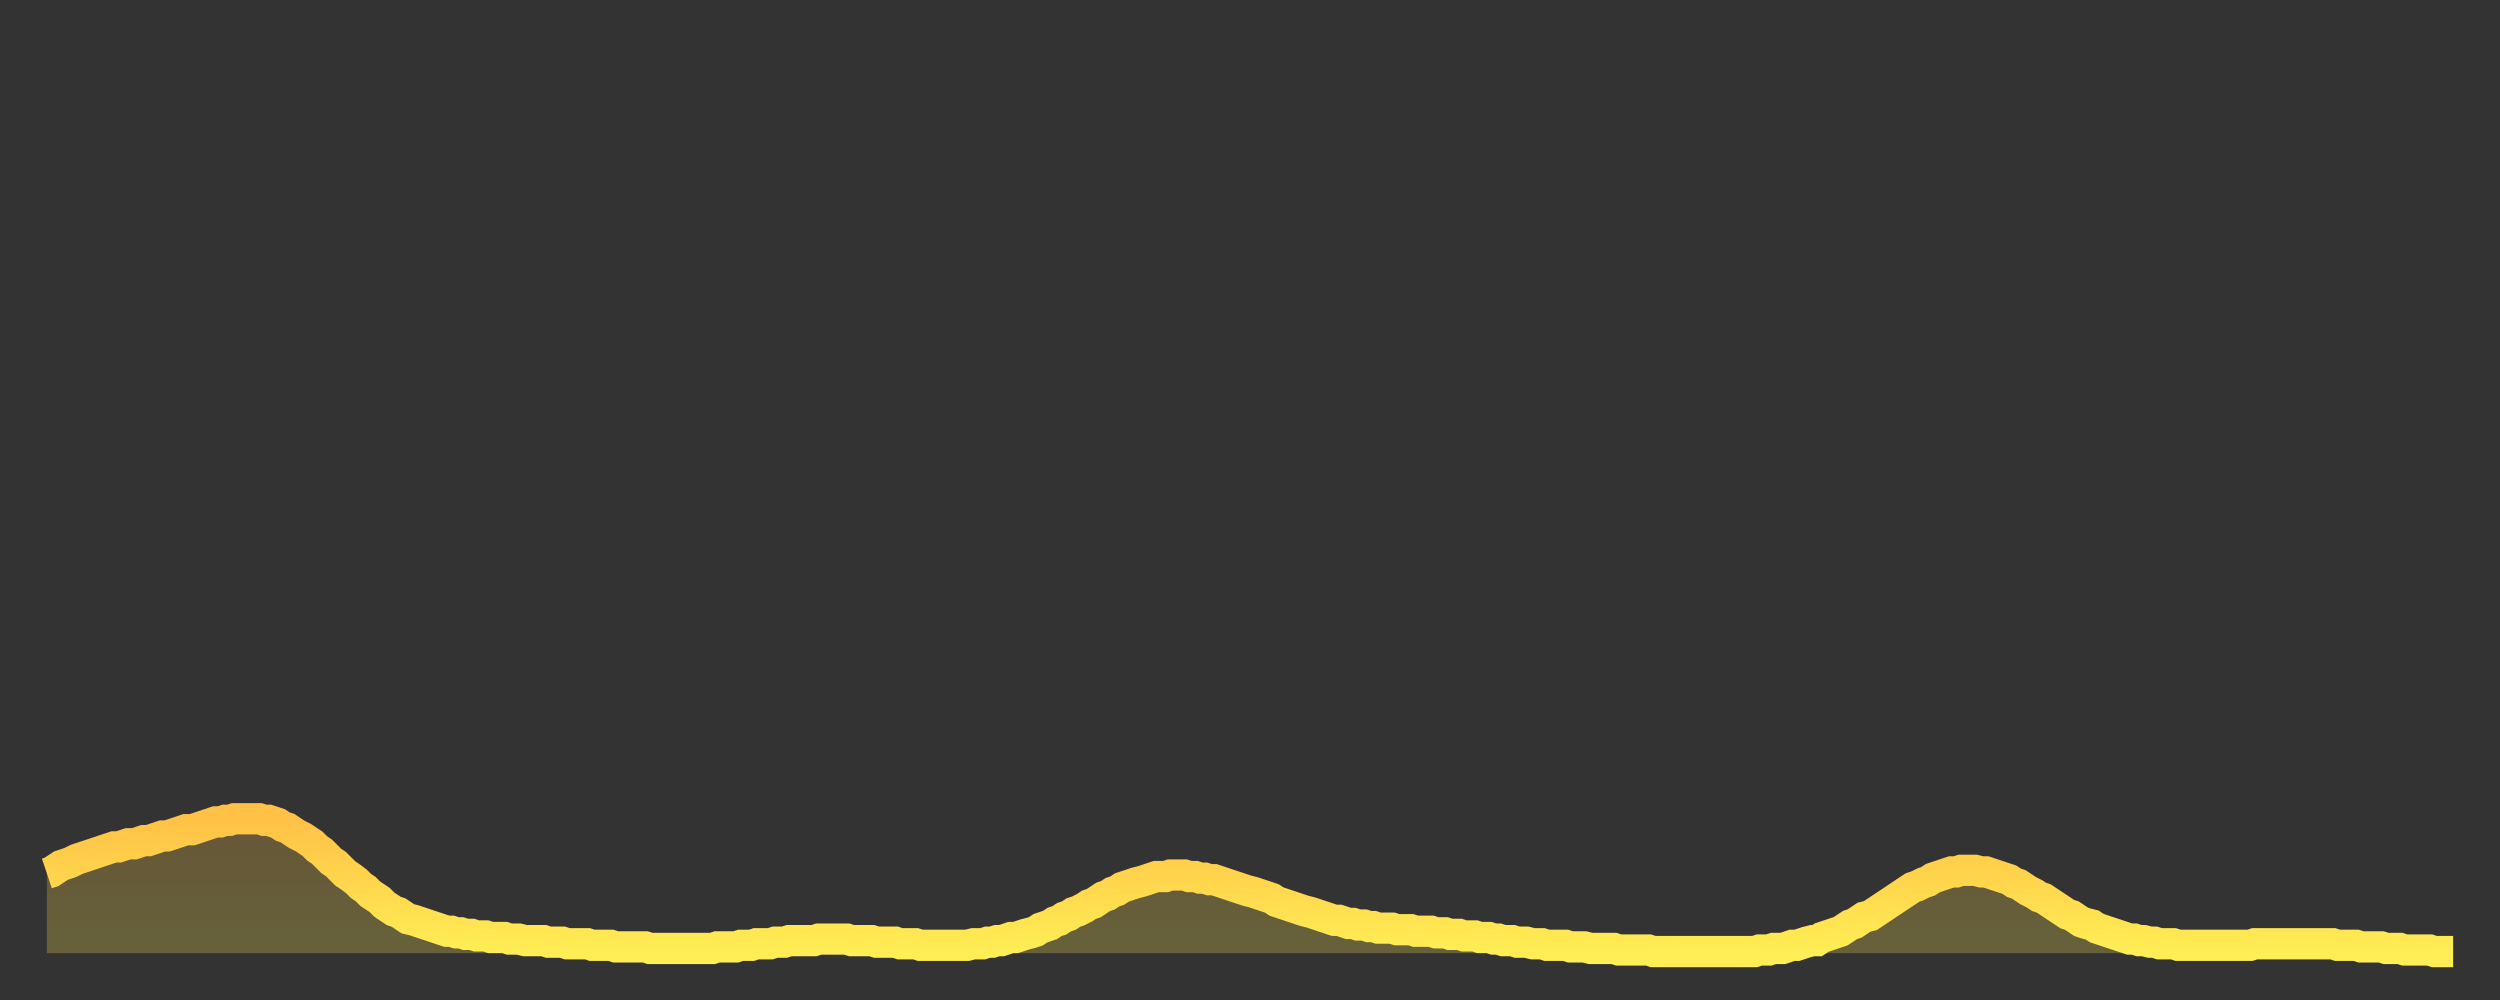 <?xml version="1.0" encoding="utf-8" ?>
<svg baseProfile="full" height="64" version="1.1" width="160" xmlns="http://www.w3.org/2000/svg" xmlns:ev="http://www.w3.org/2001/xml-events" xmlns:xlink="http://www.w3.org/1999/xlink"><rect width="100%" height="100%" fill="#333333" stroke="none"/><defs><linearGradient id="id2454" x1="0" x2="0" y1="0" y2="1"><stop offset="0%" stop-color="#ffc146" /><stop offset="50%" stop-color="#ffd74d" /><stop offset="100%" stop-color="#ffee55" /></linearGradient></defs><g transform="translate(3,3)"><g><path d="M 0.0 52.9 L 0.3 52.8 0.6 52.6 0.9 52.4 1.2 52.3 1.5 52.2 1.9 52.0 2.2 51.9 2.5 51.8 2.8 51.7 3.1 51.6 3.4 51.5 3.7 51.4 4.0 51.3 4.3 51.2 4.6 51.2 4.9 51.1 5.2 51.0 5.6 51.0 5.9 50.9 6.2 50.8 6.5 50.8 6.8 50.7 7.1 50.6 7.4 50.5 7.7 50.5 8.0 50.4 8.3 50.3 8.6 50.2 8.9 50.1 9.3 50.1 9.6 50.0 9.9 49.9 10.2 49.8 10.5 49.7 10.8 49.6 11.1 49.6 11.4 49.5 11.7 49.5 12.0 49.4 12.3 49.4 12.7 49.4 13.0 49.4 13.3 49.4 13.6 49.4 13.9 49.5 14.2 49.5 14.5 49.6 14.8 49.7 15.1 49.9 15.4 50.0 15.7 50.2 16.0 50.4 16.4 50.6 16.7 50.8 17.0 51.0 17.3 51.3 17.6 51.5 17.9 51.8 18.2 52.1 18.5 52.3 18.8 52.6 19.1 52.9 19.4 53.1 19.8 53.4 20.1 53.7 20.4 53.9 20.7 54.2 21.0 54.4 21.3 54.6 21.6 54.9 21.9 55.1 22.2 55.3 22.5 55.4 22.8 55.6 23.1 55.8 23.5 55.9 23.8 56.0 24.1 56.1 24.4 56.2 24.7 56.3 25.0 56.4 25.3 56.5 25.6 56.6 25.9 56.6 26.2 56.7 26.5 56.7 26.8 56.8 27.2 56.8 27.5 56.9 27.8 56.9 28.1 56.9 28.4 57.0 28.7 57.0 29.0 57.0 29.3 57.0 29.6 57.1 29.9 57.1 30.2 57.1 30.6 57.2 30.9 57.2 31.2 57.2 31.5 57.2 31.8 57.2 32.1 57.3 32.4 57.3 32.7 57.3 33.0 57.3 33.3 57.4 33.6 57.4 33.9 57.4 34.3 57.4 34.6 57.4 34.9 57.5 35.2 57.5 35.5 57.5 35.8 57.5 36.1 57.5 36.4 57.6 36.7 57.6 37.0 57.6 37.3 57.6 37.7 57.6 38.0 57.6 38.3 57.6 38.6 57.7 38.9 57.7 39.2 57.7 39.5 57.7 39.8 57.7 40.1 57.7 40.4 57.7 40.7 57.7 41.0 57.7 41.4 57.7 41.7 57.7 42.0 57.7 42.3 57.7 42.6 57.7 42.9 57.6 43.2 57.6 43.5 57.6 43.8 57.6 44.1 57.6 44.4 57.5 44.7 57.5 45.1 57.5 45.4 57.4 45.7 57.4 46.0 57.4 46.3 57.4 46.6 57.3 46.9 57.3 47.2 57.3 47.5 57.2 47.8 57.2 48.1 57.2 48.5 57.2 48.8 57.2 49.1 57.2 49.4 57.1 49.7 57.1 50.0 57.1 50.3 57.1 50.6 57.1 50.9 57.1 51.2 57.1 51.5 57.2 51.8 57.2 52.2 57.2 52.5 57.2 52.8 57.2 53.1 57.3 53.4 57.3 53.7 57.3 54.0 57.3 54.3 57.3 54.6 57.4 54.9 57.4 55.2 57.4 55.6 57.4 55.9 57.5 56.2 57.5 56.5 57.5 56.8 57.5 57.1 57.5 57.4 57.5 57.7 57.5 58.0 57.5 58.3 57.5 58.6 57.5 58.9 57.5 59.3 57.4 59.6 57.4 59.9 57.4 60.2 57.3 60.5 57.3 60.8 57.2 61.1 57.2 61.4 57.1 61.7 57.0 62.0 57.0 62.3 56.9 62.6 56.8 63.0 56.7 63.3 56.6 63.6 56.4 63.9 56.3 64.2 56.2 64.5 56.0 64.8 55.9 65.1 55.7 65.4 55.6 65.7 55.4 66.0 55.3 66.4 55.1 66.7 54.9 67.0 54.8 67.3 54.6 67.6 54.4 67.9 54.3 68.2 54.1 68.5 54.0 68.8 53.8 69.1 53.7 69.4 53.6 69.7 53.5 70.1 53.4 70.4 53.3 70.7 53.2 71.0 53.1 71.3 53.1 71.6 53.1 71.9 53.0 72.2 53.0 72.5 53.0 72.8 53.0 73.1 53.1 73.5 53.1 73.8 53.2 74.1 53.2 74.4 53.3 74.7 53.3 75.0 53.4 75.3 53.5 75.6 53.6 75.9 53.7 76.2 53.8 76.5 53.9 76.8 54.0 77.2 54.1 77.5 54.2 77.8 54.3 78.1 54.4 78.4 54.5 78.7 54.7 79.0 54.8 79.3 54.9 79.6 55.0 79.9 55.1 80.2 55.2 80.5 55.3 80.9 55.4 81.2 55.5 81.5 55.6 81.8 55.7 82.1 55.8 82.4 55.9 82.7 55.9 83.0 56.0 83.3 56.1 83.6 56.1 83.9 56.2 84.3 56.2 84.6 56.3 84.9 56.3 85.2 56.4 85.5 56.4 85.8 56.4 86.1 56.4 86.4 56.5 86.7 56.5 87.0 56.5 87.3 56.5 87.6 56.6 88.0 56.6 88.3 56.6 88.6 56.6 88.9 56.7 89.2 56.7 89.5 56.7 89.8 56.8 90.1 56.8 90.4 56.8 90.7 56.9 91.0 56.9 91.4 56.9 91.7 57.0 92.0 57.0 92.3 57.0 92.6 57.1 92.9 57.1 93.2 57.2 93.5 57.2 93.8 57.2 94.1 57.3 94.4 57.3 94.7 57.3 95.1 57.4 95.4 57.4 95.7 57.4 96.0 57.5 96.3 57.5 96.6 57.5 96.9 57.5 97.2 57.5 97.5 57.6 97.8 57.6 98.1 57.6 98.4 57.6 98.8 57.7 99.1 57.7 99.4 57.7 99.7 57.7 100.0 57.7 100.3 57.7 100.6 57.8 100.9 57.8 101.2 57.8 101.5 57.8 101.8 57.8 102.2 57.8 102.5 57.8 102.8 57.9 103.1 57.9 103.4 57.9 103.7 57.9 104.0 57.9 104.3 57.9 104.6 57.9 104.9 57.9 105.2 57.9 105.5 57.9 105.9 57.9 106.2 57.9 106.5 57.9 106.8 57.9 107.1 57.9 107.4 57.9 107.7 57.9 108.0 57.9 108.3 57.9 108.6 57.9 108.9 57.9 109.3 57.9 109.6 57.8 109.9 57.8 110.2 57.8 110.5 57.7 110.8 57.7 111.1 57.7 111.4 57.6 111.7 57.5 112.0 57.5 112.3 57.4 112.6 57.3 113.0 57.2 113.3 57.2 113.6 57.0 113.9 56.9 114.2 56.8 114.5 56.7 114.8 56.6 115.1 56.4 115.4 56.2 115.7 56.1 116.0 55.9 116.3 55.7 116.7 55.6 117.0 55.4 117.3 55.2 117.6 55.0 117.9 54.8 118.2 54.6 118.5 54.4 118.8 54.2 119.1 54.0 119.4 53.8 119.7 53.7 120.1 53.5 120.4 53.4 120.7 53.2 121.0 53.1 121.3 53.0 121.6 52.9 121.9 52.8 122.2 52.8 122.5 52.7 122.8 52.7 123.1 52.7 123.4 52.7 123.8 52.8 124.1 52.8 124.4 52.9 124.7 53.0 125.0 53.1 125.3 53.2 125.6 53.3 125.9 53.5 126.2 53.6 126.5 53.8 126.8 54.0 127.2 54.2 127.5 54.4 127.8 54.5 128.1 54.7 128.4 54.9 128.7 55.1 129.0 55.3 129.3 55.5 129.6 55.6 129.9 55.8 130.2 56.0 130.5 56.1 130.9 56.2 131.2 56.4 131.5 56.5 131.8 56.6 132.1 56.7 132.4 56.8 132.7 56.9 133.0 57.0 133.3 57.1 133.6 57.1 133.9 57.2 134.2 57.2 134.6 57.3 134.9 57.3 135.2 57.4 135.5 57.4 135.8 57.4 136.1 57.4 136.4 57.5 136.7 57.5 137.0 57.5 137.3 57.5 137.6 57.5 138.0 57.5 138.3 57.5 138.6 57.5 138.9 57.5 139.2 57.5 139.5 57.5 139.8 57.5 140.1 57.5 140.4 57.5 140.7 57.5 141.0 57.5 141.3 57.4 141.7 57.4 142.0 57.4 142.3 57.4 142.6 57.4 142.9 57.4 143.2 57.4 143.5 57.4 143.8 57.4 144.1 57.4 144.4 57.4 144.7 57.4 145.1 57.4 145.4 57.4 145.7 57.4 146.0 57.4 146.3 57.4 146.6 57.5 146.9 57.5 147.2 57.5 147.5 57.5 147.8 57.5 148.1 57.6 148.4 57.6 148.8 57.6 149.1 57.6 149.4 57.6 149.7 57.7 150.0 57.7 150.3 57.7 150.6 57.7 150.9 57.8 151.2 57.8 151.5 57.8 151.8 57.8 152.1 57.8 152.5 57.8 152.8 57.9 153.1 57.9 153.4 57.9 153.7 57.9 154.0 57.9" fill="none" id="graph-curve" opacity="1" stroke="url(#id2454)" stroke-width="2" /><path d="M 0 58 L 0.0 52.9 0.3 52.8 0.6 52.6 0.9 52.4 1.2 52.3 1.5 52.2 1.9 52.0 2.2 51.9 2.5 51.8 2.8 51.7 3.1 51.6 3.4 51.5 3.7 51.4 4.0 51.3 4.3 51.2 4.6 51.2 4.9 51.1 5.2 51.0 5.6 51.0 5.9 50.9 6.2 50.8 6.5 50.8 6.8 50.7 7.1 50.6 7.4 50.5 7.7 50.5 8.0 50.4 8.3 50.3 8.6 50.2 8.9 50.1 9.3 50.1 9.6 50.0 9.9 49.9 10.2 49.8 10.5 49.7 10.8 49.6 11.1 49.6 11.4 49.5 11.7 49.5 12.0 49.4 12.3 49.4 12.7 49.4 13.0 49.4 13.3 49.4 13.6 49.4 13.9 49.5 14.2 49.5 14.5 49.6 14.8 49.7 15.1 49.9 15.4 50.0 15.7 50.2 16.0 50.4 16.4 50.6 16.7 50.8 17.0 51.0 17.3 51.3 17.6 51.5 17.9 51.8 18.2 52.1 18.5 52.3 18.8 52.6 19.1 52.9 19.4 53.1 19.8 53.4 20.1 53.7 20.4 53.9 20.7 54.2 21.0 54.4 21.3 54.6 21.6 54.9 21.9 55.1 22.2 55.3 22.5 55.4 22.8 55.6 23.1 55.8 23.5 55.9 23.8 56.0 24.1 56.1 24.4 56.2 24.7 56.3 25.0 56.4 25.3 56.5 25.6 56.6 25.9 56.6 26.2 56.7 26.5 56.7 26.8 56.8 27.2 56.8 27.5 56.9 27.8 56.9 28.1 56.9 28.4 57.0 28.7 57.0 29.0 57.0 29.3 57.0 29.6 57.1 29.9 57.1 30.2 57.1 30.6 57.2 30.9 57.2 31.2 57.2 31.5 57.2 31.8 57.2 32.1 57.3 32.4 57.3 32.7 57.3 33.0 57.3 33.3 57.4 33.6 57.4 33.9 57.4 34.3 57.4 34.6 57.4 34.9 57.5 35.2 57.5 35.5 57.5 35.8 57.5 36.1 57.5 36.4 57.6 36.7 57.6 37.0 57.6 37.3 57.6 37.7 57.6 38.0 57.6 38.3 57.6 38.6 57.7 38.9 57.7 39.2 57.7 39.5 57.7 39.8 57.7 40.1 57.7 40.4 57.7 40.7 57.7 41.0 57.7 41.4 57.7 41.7 57.7 42.0 57.7 42.3 57.7 42.6 57.7 42.9 57.6 43.2 57.6 43.5 57.6 43.8 57.6 44.1 57.6 44.4 57.5 44.7 57.5 45.1 57.5 45.4 57.4 45.7 57.4 46.0 57.4 46.3 57.4 46.6 57.3 46.9 57.3 47.2 57.3 47.5 57.2 47.8 57.2 48.1 57.2 48.5 57.2 48.8 57.2 49.1 57.2 49.4 57.1 49.7 57.1 50.0 57.1 50.3 57.1 50.6 57.1 50.9 57.1 51.2 57.1 51.5 57.2 51.8 57.2 52.2 57.2 52.5 57.2 52.8 57.2 53.1 57.3 53.4 57.3 53.7 57.3 54.0 57.3 54.3 57.3 54.6 57.4 54.9 57.4 55.2 57.4 55.6 57.4 55.9 57.5 56.2 57.5 56.5 57.5 56.8 57.5 57.1 57.5 57.4 57.5 57.7 57.5 58.0 57.5 58.3 57.5 58.6 57.5 58.9 57.5 59.3 57.4 59.6 57.4 59.9 57.4 60.2 57.3 60.5 57.3 60.8 57.2 61.1 57.2 61.4 57.1 61.7 57.0 62.0 57.0 62.3 56.9 62.6 56.8 63.0 56.7 63.3 56.6 63.6 56.4 63.9 56.3 64.2 56.2 64.5 56.0 64.8 55.9 65.1 55.7 65.4 55.6 65.7 55.4 66.0 55.3 66.4 55.1 66.7 54.9 67.0 54.8 67.3 54.6 67.6 54.4 67.9 54.3 68.2 54.1 68.5 54.0 68.8 53.8 69.1 53.7 69.4 53.6 69.7 53.5 70.1 53.4 70.4 53.3 70.7 53.2 71.0 53.1 71.3 53.1 71.6 53.1 71.9 53.0 72.2 53.0 72.5 53.0 72.8 53.0 73.1 53.1 73.5 53.1 73.8 53.2 74.1 53.2 74.4 53.3 74.7 53.3 75.0 53.4 75.3 53.5 75.6 53.6 75.9 53.7 76.2 53.8 76.5 53.9 76.8 54.0 77.2 54.1 77.5 54.2 77.8 54.3 78.1 54.4 78.4 54.5 78.7 54.7 79.0 54.8 79.3 54.9 79.6 55.0 79.9 55.1 80.2 55.2 80.5 55.3 80.9 55.4 81.2 55.5 81.5 55.6 81.8 55.7 82.1 55.8 82.4 55.9 82.7 55.9 83.0 56.0 83.3 56.1 83.6 56.1 83.9 56.2 84.3 56.2 84.6 56.3 84.9 56.3 85.2 56.4 85.5 56.4 85.8 56.4 86.1 56.4 86.4 56.5 86.7 56.5 87.0 56.5 87.3 56.5 87.6 56.6 88.0 56.6 88.3 56.6 88.6 56.6 88.9 56.7 89.2 56.7 89.5 56.7 89.8 56.8 90.1 56.8 90.4 56.8 90.7 56.9 91.0 56.9 91.4 56.9 91.7 57.0 92.0 57.0 92.3 57.0 92.6 57.1 92.9 57.1 93.2 57.2 93.5 57.2 93.8 57.2 94.1 57.3 94.4 57.3 94.7 57.3 95.1 57.4 95.4 57.4 95.7 57.4 96.0 57.5 96.3 57.5 96.6 57.5 96.9 57.5 97.2 57.5 97.5 57.6 97.8 57.6 98.1 57.6 98.4 57.6 98.8 57.7 99.1 57.7 99.4 57.7 99.7 57.7 100.0 57.7 100.3 57.7 100.6 57.8 100.9 57.8 101.2 57.8 101.5 57.8 101.8 57.8 102.2 57.8 102.5 57.8 102.8 57.9 103.1 57.9 103.4 57.9 103.7 57.9 104.0 57.9 104.3 57.9 104.6 57.9 104.9 57.9 105.2 57.9 105.5 57.9 105.9 57.9 106.2 57.9 106.5 57.9 106.8 57.9 107.1 57.9 107.4 57.9 107.7 57.9 108.0 57.9 108.3 57.9 108.6 57.9 108.9 57.9 109.3 57.9 109.6 57.8 109.9 57.8 110.2 57.8 110.5 57.7 110.8 57.7 111.1 57.7 111.4 57.6 111.7 57.5 112.0 57.5 112.3 57.4 112.6 57.3 113.0 57.2 113.3 57.2 113.6 57.0 113.9 56.9 114.2 56.8 114.5 56.7 114.8 56.6 115.1 56.4 115.4 56.2 115.7 56.1 116.0 55.9 116.3 55.7 116.7 55.6 117.0 55.4 117.3 55.2 117.6 55.0 117.9 54.8 118.2 54.6 118.5 54.4 118.8 54.2 119.1 54.0 119.4 53.8 119.7 53.7 120.1 53.5 120.4 53.4 120.7 53.2 121.0 53.1 121.3 53.0 121.6 52.9 121.9 52.8 122.2 52.8 122.5 52.7 122.8 52.7 123.1 52.7 123.4 52.7 123.8 52.8 124.1 52.8 124.4 52.9 124.7 53.0 125.0 53.1 125.3 53.2 125.6 53.3 125.9 53.5 126.2 53.6 126.5 53.8 126.8 54.0 127.2 54.2 127.5 54.4 127.8 54.5 128.1 54.7 128.4 54.9 128.7 55.1 129.0 55.3 129.3 55.5 129.6 55.6 129.9 55.8 130.2 56.0 130.5 56.1 130.9 56.2 131.2 56.4 131.5 56.5 131.8 56.6 132.1 56.7 132.4 56.8 132.7 56.9 133.0 57.0 133.3 57.1 133.6 57.1 133.9 57.2 134.2 57.2 134.6 57.3 134.9 57.3 135.2 57.4 135.5 57.4 135.8 57.4 136.1 57.4 136.4 57.5 136.7 57.5 137.0 57.5 137.3 57.5 137.6 57.5 138.0 57.5 138.3 57.5 138.6 57.5 138.9 57.5 139.2 57.5 139.5 57.5 139.8 57.5 140.1 57.5 140.4 57.5 140.7 57.5 141.0 57.5 141.3 57.4 141.7 57.4 142.0 57.4 142.3 57.4 142.6 57.4 142.9 57.4 143.2 57.4 143.5 57.4 143.8 57.4 144.1 57.4 144.4 57.4 144.7 57.4 145.1 57.4 145.4 57.4 145.7 57.4 146.0 57.4 146.3 57.4 146.6 57.5 146.9 57.5 147.2 57.5 147.5 57.5 147.8 57.5 148.1 57.6 148.4 57.6 148.8 57.6 149.1 57.6 149.4 57.6 149.7 57.7 150.0 57.7 150.3 57.7 150.6 57.7 150.9 57.8 151.2 57.8 151.5 57.8 151.8 57.8 152.1 57.8 152.5 57.8 152.8 57.9 153.1 57.9 153.4 57.9 153.7 57.9 154.0 57.9 154 58" fill="url(#id2454)" fill-opacity=".25" id="graph-shadow" /></g></g></svg>